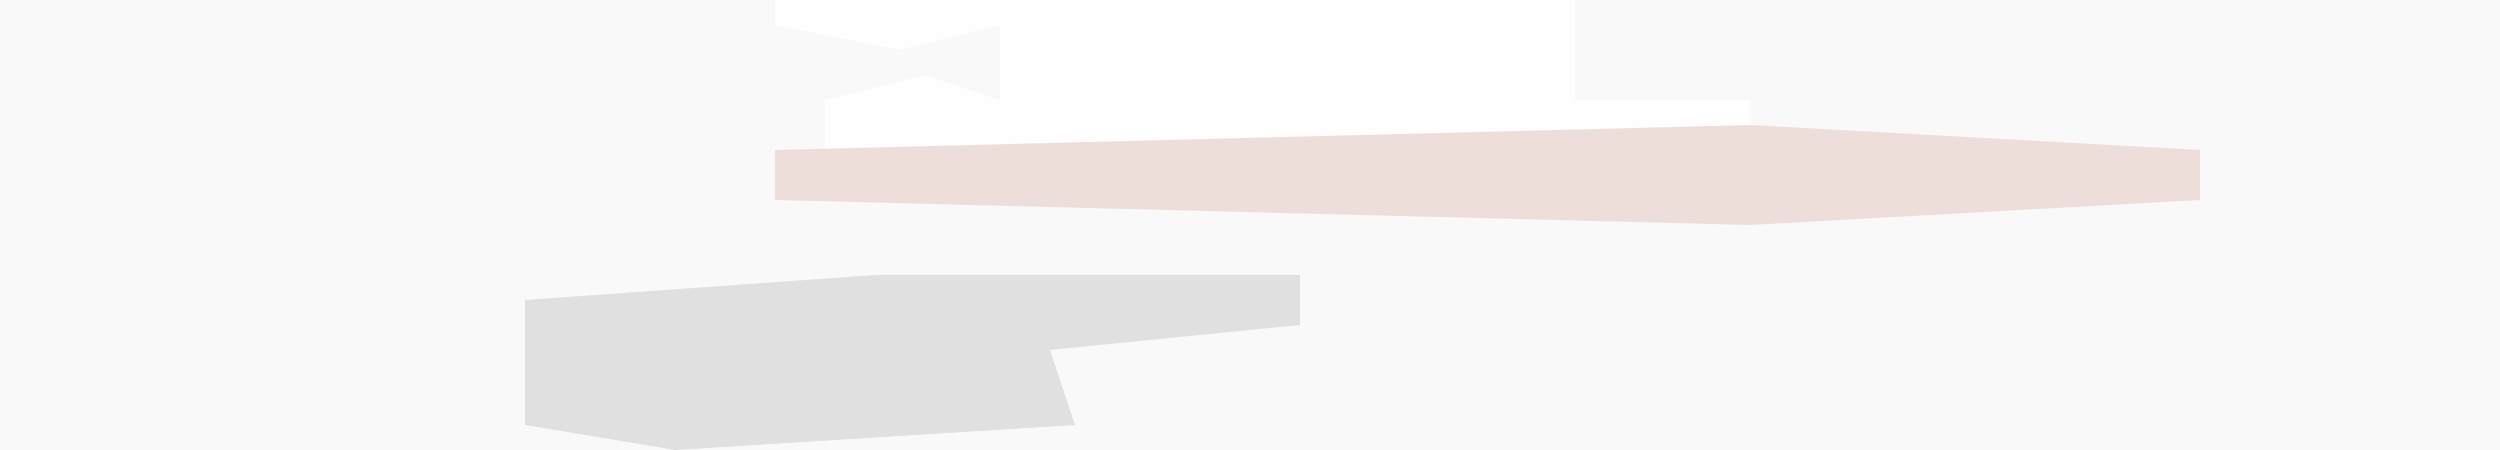 <?xml version="1.0" encoding="UTF-8"?>
<svg version="1.1" xmlns="http://www.w3.org/2000/svg" width="100" height="18">
<path d="M0,0 L100,0 L100,18 L0,18 Z " fill="#F9F9F9" transform="translate(0,0)"/>
<path d="M0,0 L32,0 L32,4 L39,4 L39,6 L2,6 L2,4 L6,3 L9,4 L9,1 L5,2 L0,1 Z " fill="#FEFEFE" transform="translate(31,0)"/>
<path d="M0,0 L17,0 L17,2 L7,3 L8,6 L-8,7 L-14,6 L-14,1 Z " fill="#E0E0E0" transform="translate(35,11)"/>
<path d="M0,0 L18,1 L18,3 L0,4 L-39,3 L-39,1 Z " fill="#EEDEDA" transform="translate(70,5)"/>
</svg>
